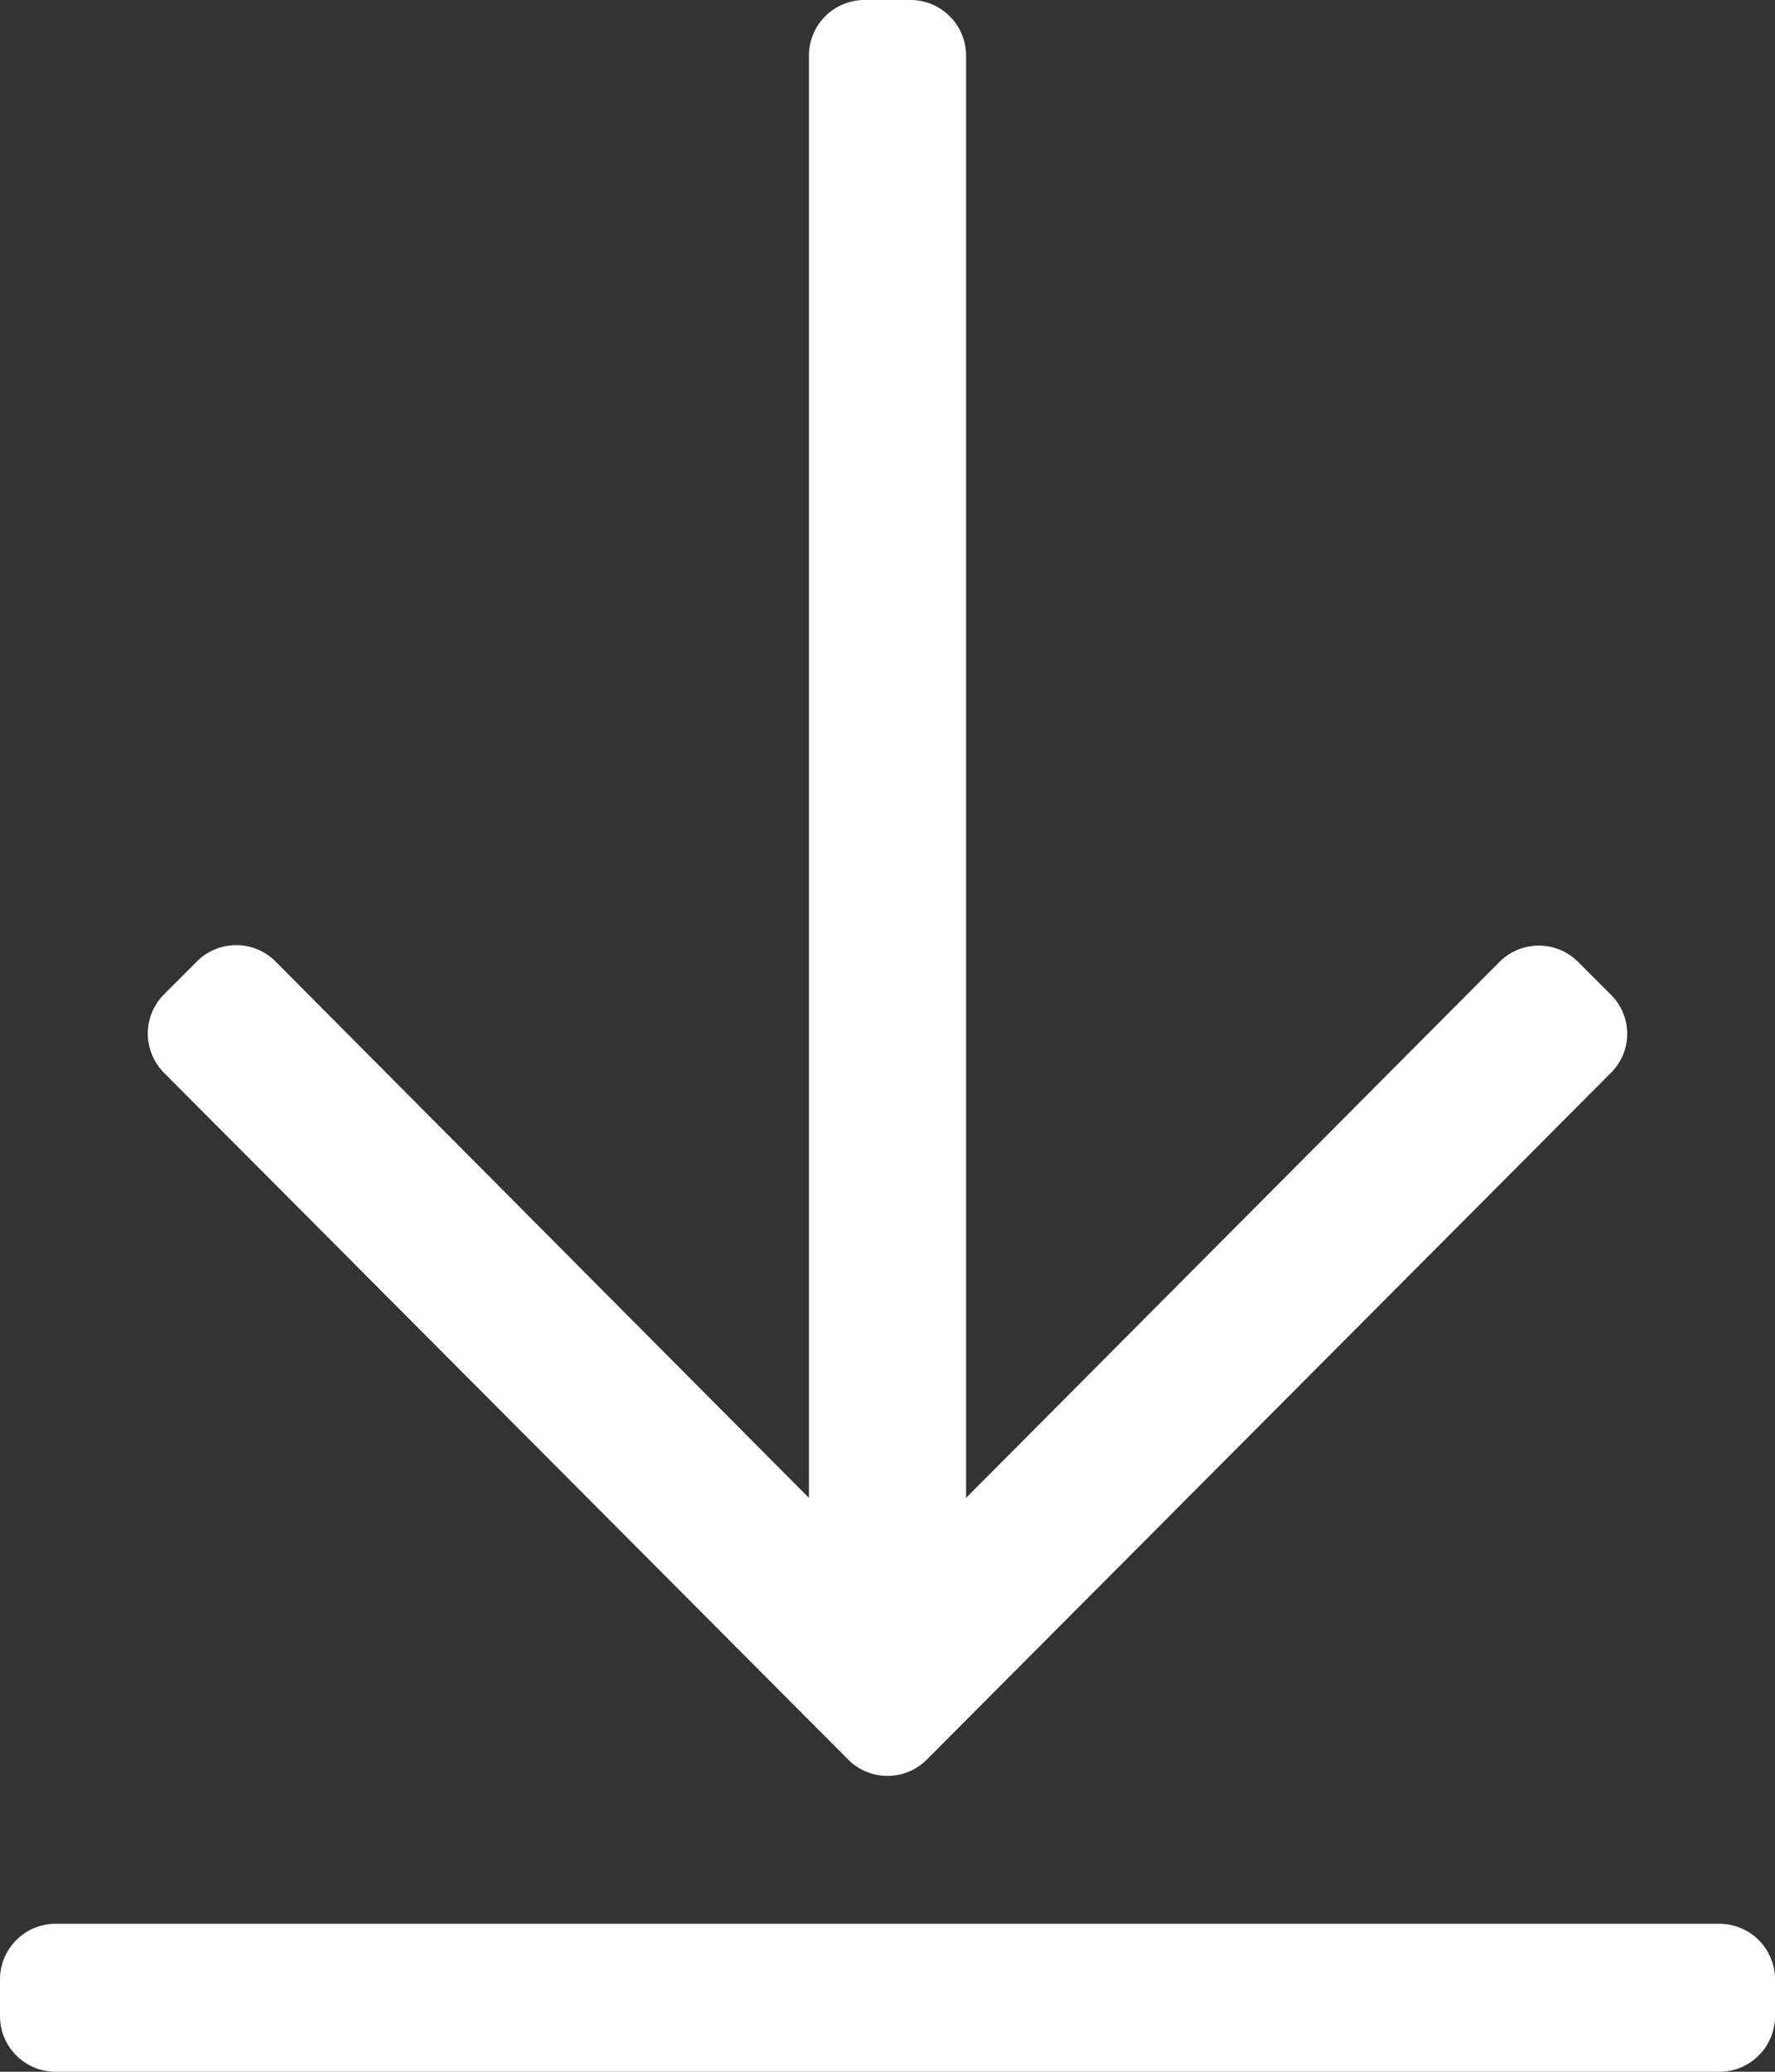<svg xmlns="http://www.w3.org/2000/svg" width="384" height="448" viewBox="0 0 384 448">
  <rect x="0" y="0" width="384" height="448" fill="#333333" stroke="none"/>
  <path id="arrow-to-bottom" d="M348.5,264l-148,148.5a12.011,12.011,0,0,1-17,0L35.5,264a12.011,12.011,0,0,1,0-17l7.1-7.1a12.011,12.011,0,0,1,17,0L175,355.9V44a12.035,12.035,0,0,1,12-12h10a12.035,12.035,0,0,1,12,12V355.9L324.4,240a12.011,12.011,0,0,1,17,0l7.1,7.1A11.89,11.89,0,0,1,348.5,264ZM384,468v-8a12.035,12.035,0,0,0-12-12H12A12.035,12.035,0,0,0,0,460v8a12.035,12.035,0,0,0,12,12H372A12.035,12.035,0,0,0,384,468Z" transform="translate(0 -32)" fill="#fff"/>
</svg>
